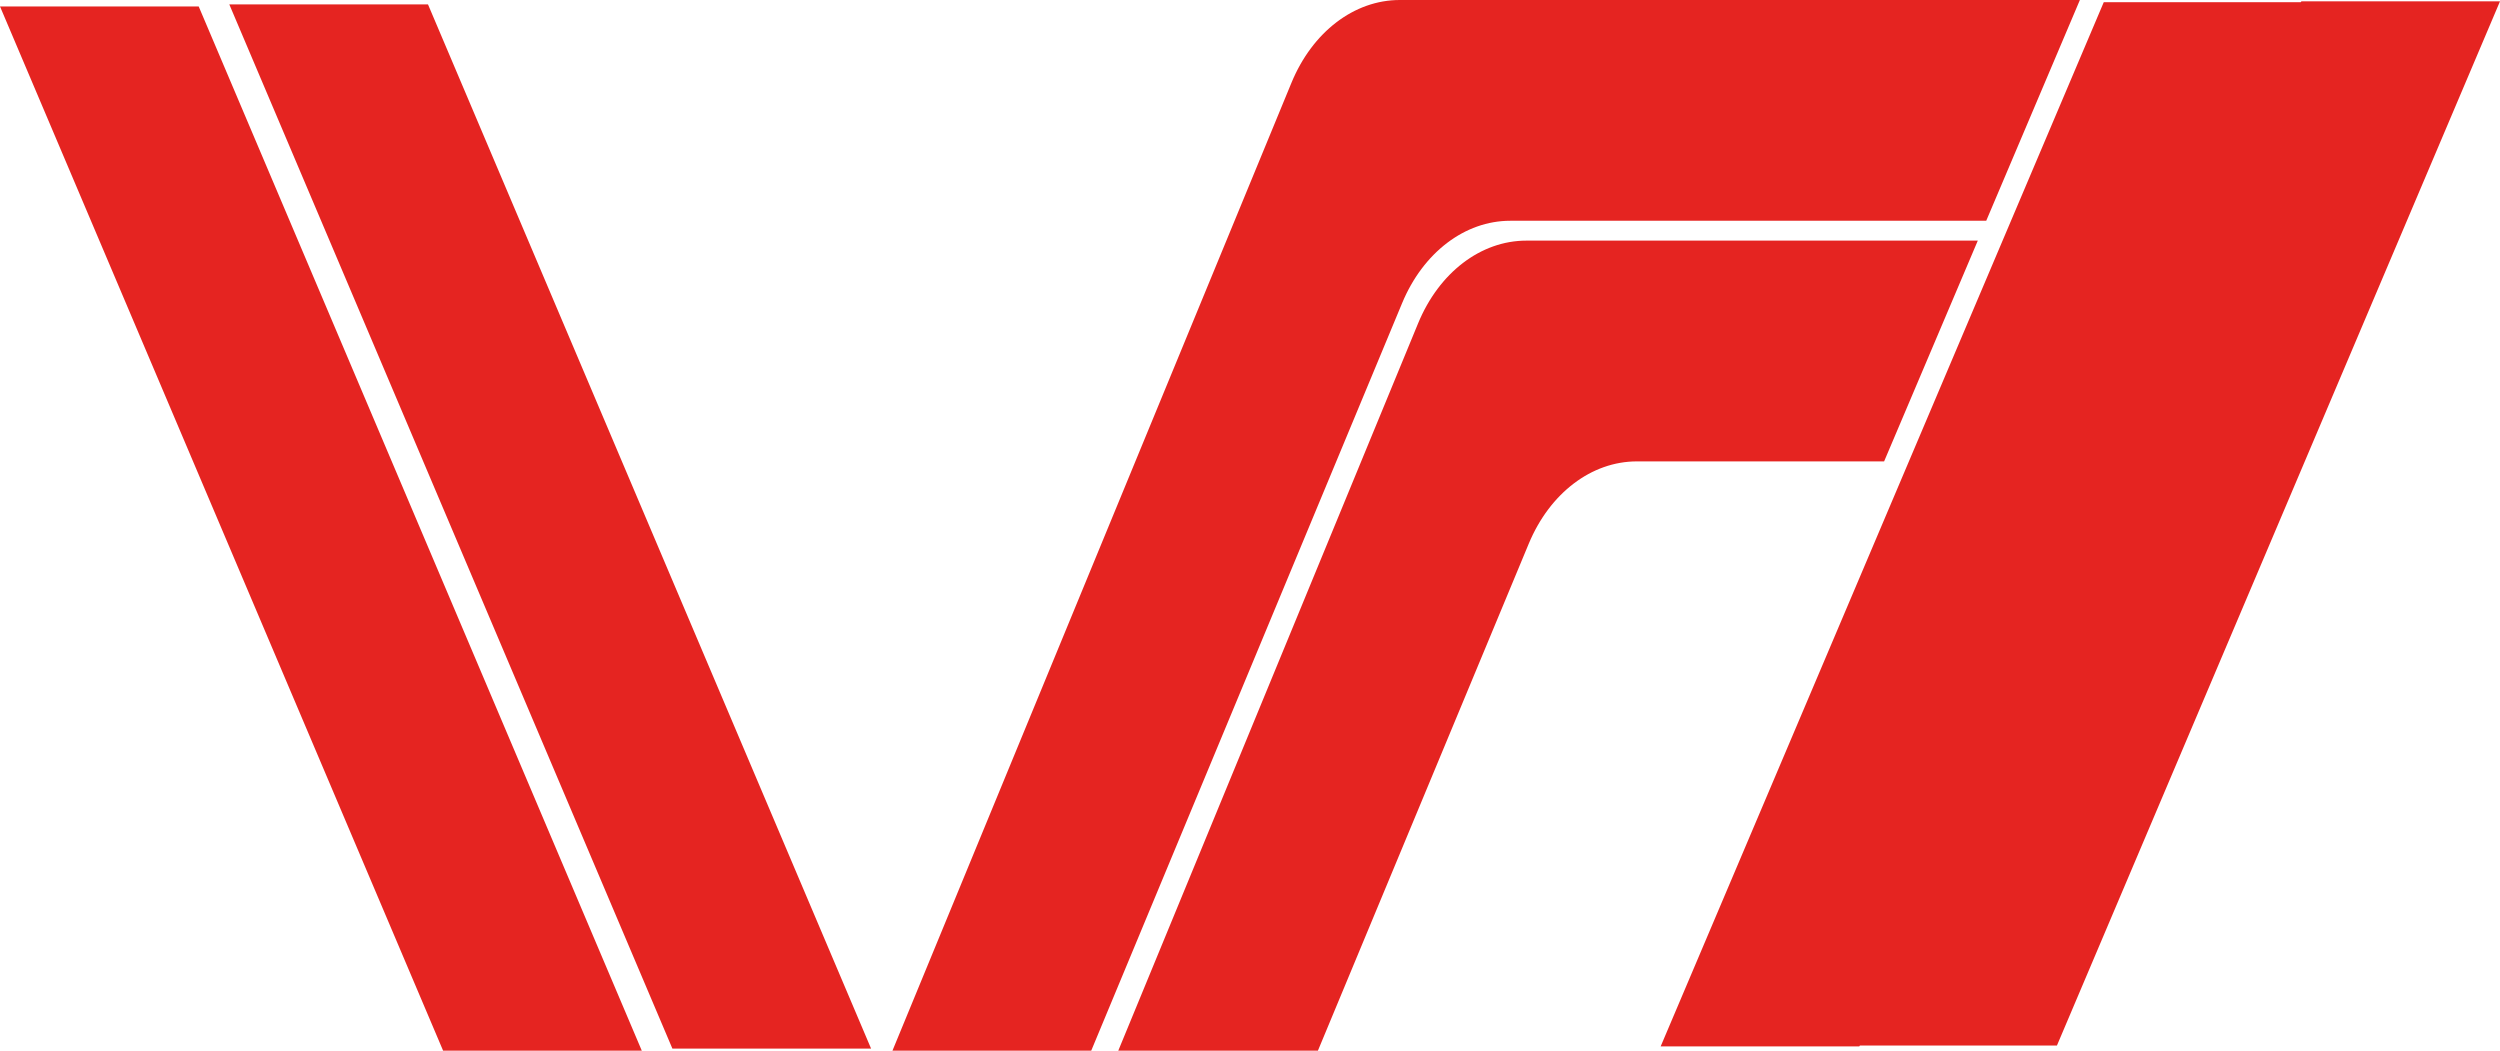 <?xml version="1.0" encoding="UTF-8"?>
<svg id="Ebene_1" data-name="Ebene 1" xmlns="http://www.w3.org/2000/svg" viewBox="0 0 866.19 364.02">
  <defs>
    <style>
      .cls-1 {
        fill: #e52421;
        stroke-width: 0px;
      }
    </style>
  </defs>
  <polygon class="cls-1" points="79.45 1.53 148.29 1.53 301.81 363.32 232.97 363.32 79.45 1.53"/>
  <polygon class="cls-1" points="0 2.23 68.84 2.23 222.36 364.02 153.52 364.02 0 2.23"/>
  <g>
    <path class="cls-1" d="M378.09,364.02l107.72-259.02c7.29-17.52,21.73-28.51,37.47-28.51h164.9L720.63,0h-235.63c-15.8,0-30.28,11.06-37.54,28.68l-138.24,335.34h68.87Z"/>
    <path class="cls-1" d="M567.14,159.86h85.66l32.46-76.49h-156.39c-15.8,0-30.28,11.06-37.54,28.68l-103.87,251.97h69.17l73.05-175.65c7.29-17.52,21.73-28.51,37.47-28.51Z"/>
  </g>
  <polygon class="cls-1" points="797.74 .77 728.9 .77 575.38 362.55 644.22 362.55 797.74 .77"/>
  <polygon class="cls-1" points="866.19 .46 797.35 .46 643.84 362.25 712.68 362.25 866.19 .46"/>
</svg>